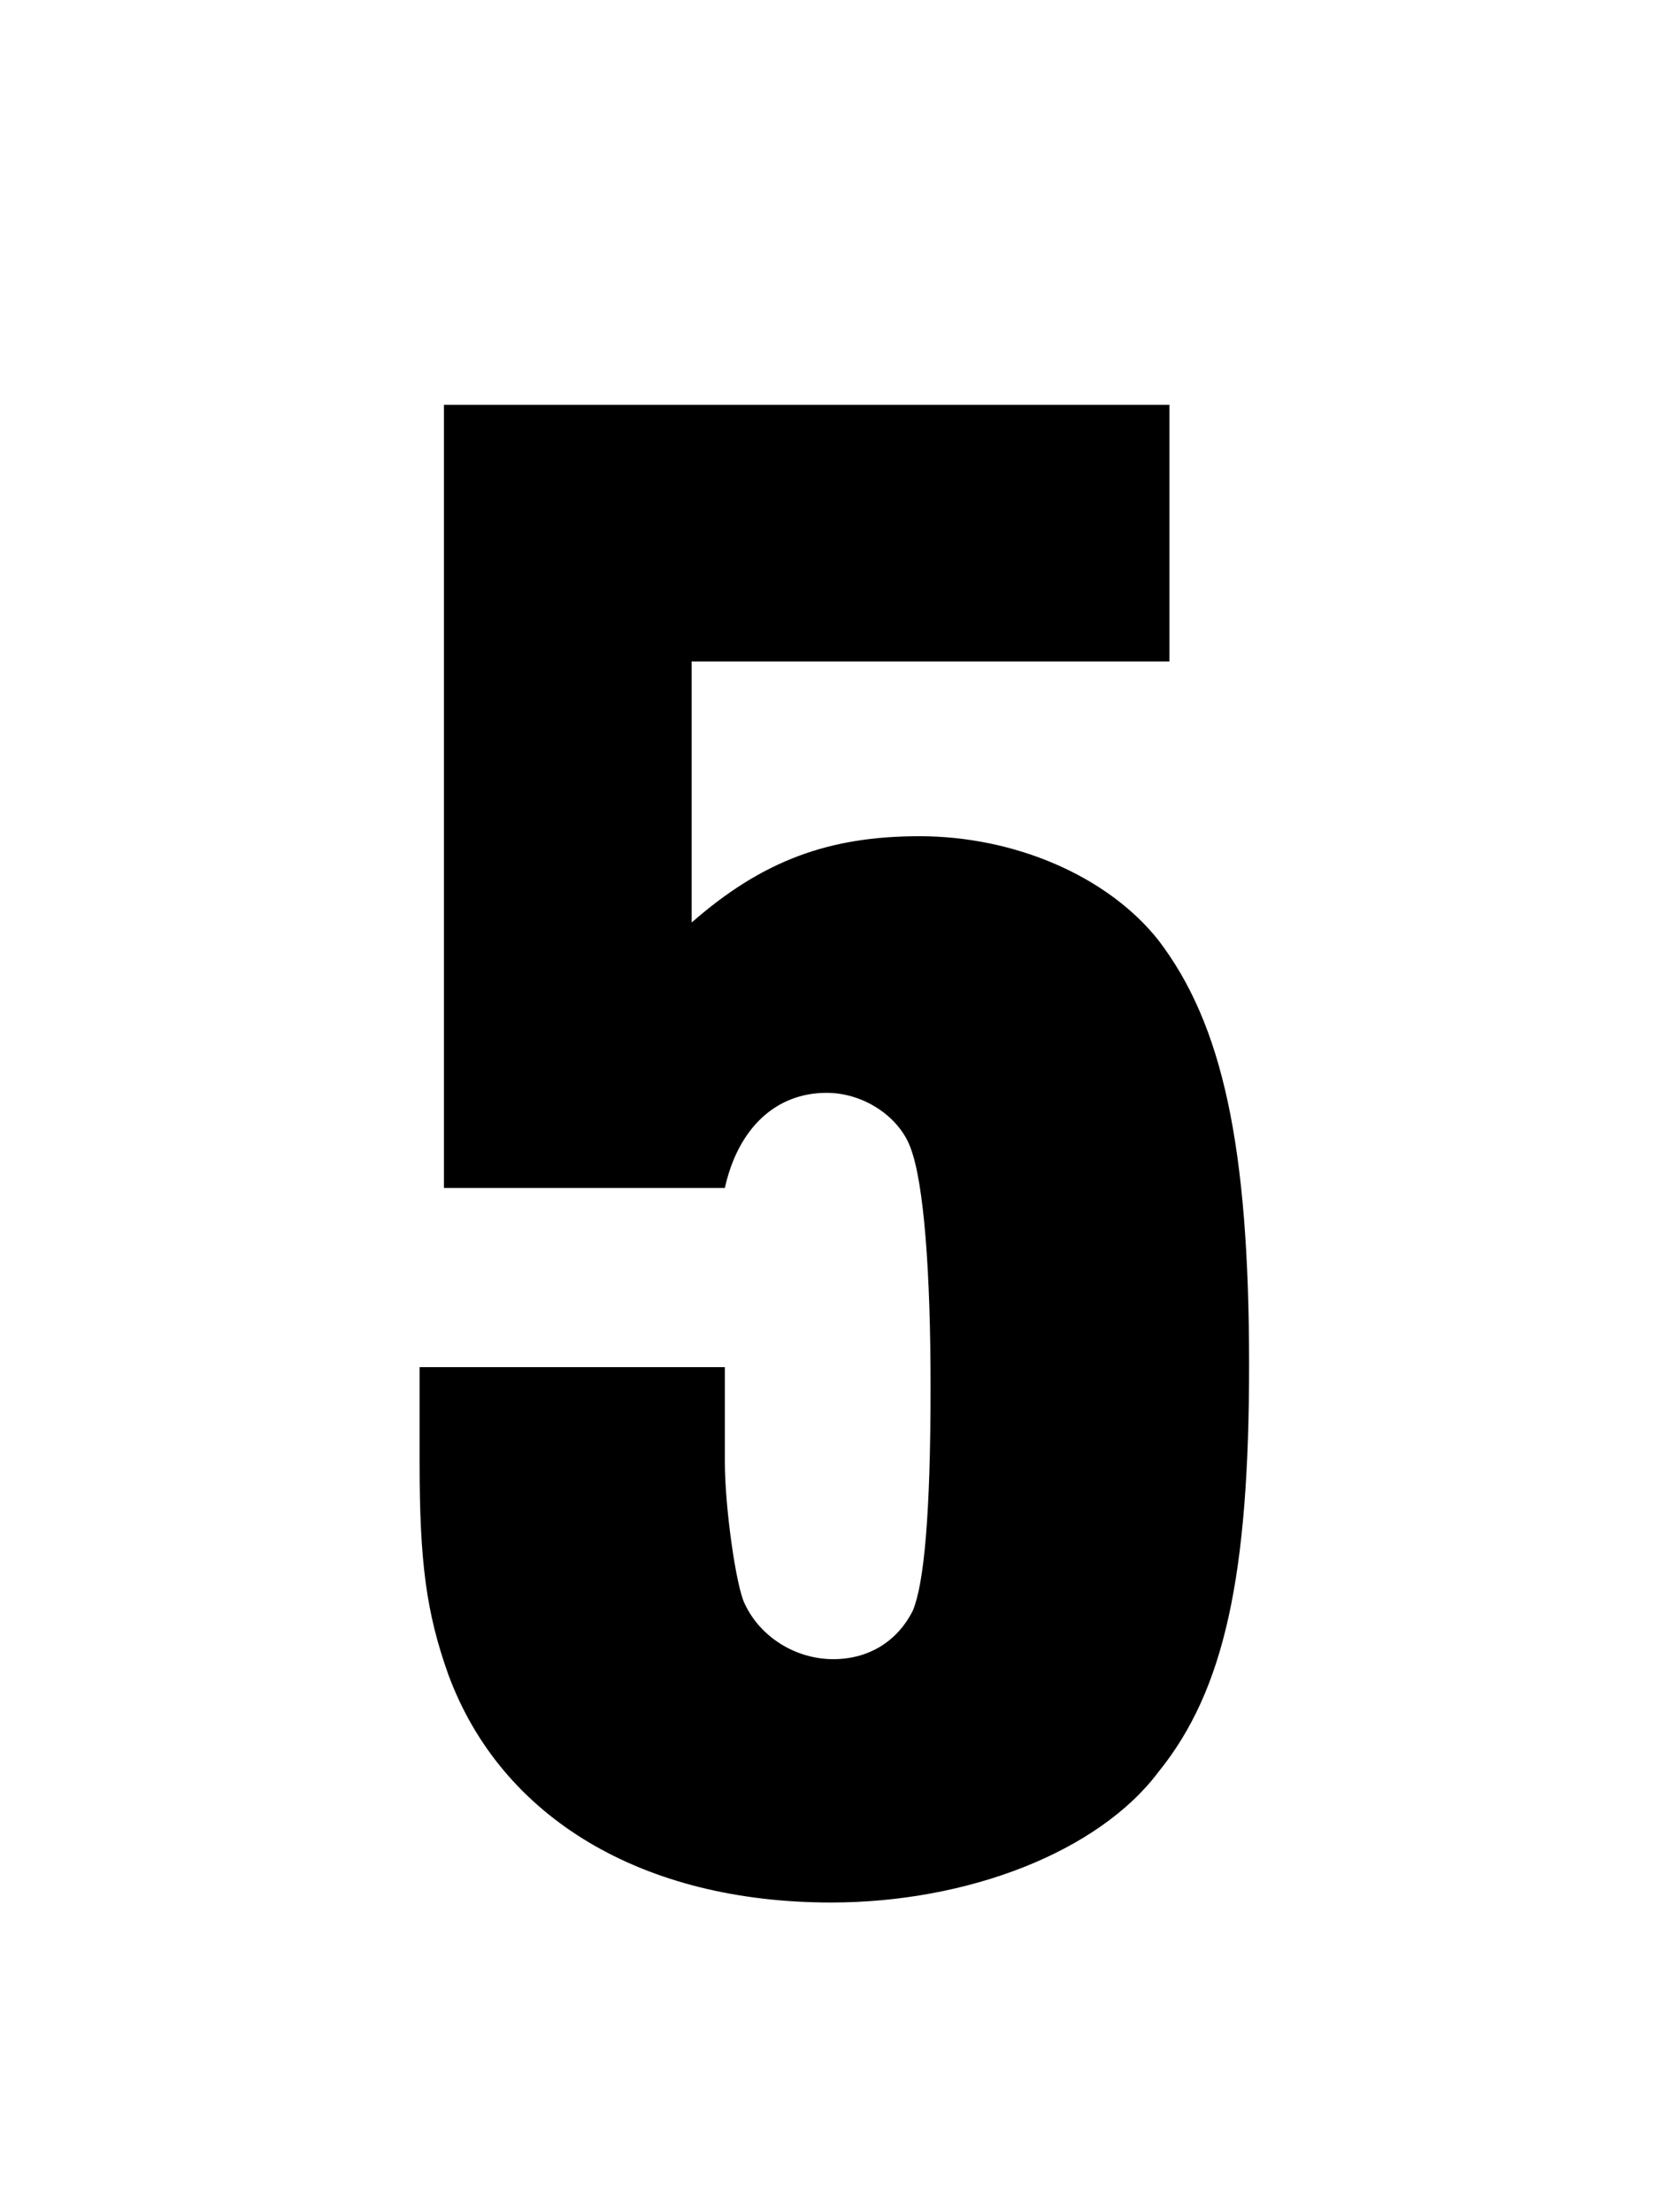 <svg width="75" height="100" viewBox="0 0 75 100" fill="none" xmlns="http://www.w3.org/2000/svg">
<path d="M52.869 18.3H20.069V53.7H32.769C33.369 51 35.069 49.4 37.369 49.4C39.069 49.4 40.669 50.5 41.169 51.9C41.769 53.5 42.069 57.5 42.069 62.7C42.069 68.5 41.769 71.6 41.269 72.8C40.569 74.2 39.269 75 37.669 75C35.969 75 34.369 74 33.669 72.5C33.269 71.7 32.769 68.1 32.769 66.1V61.8H18.969V66.1C18.969 70.6 19.269 72.9 20.269 75.7C22.669 82.2 29.069 86 37.569 86C43.769 86 49.669 83.7 52.369 80.1C55.369 76.4 56.469 71.2 56.469 61.7C56.469 51.8 55.269 46.3 52.369 42.5C50.069 39.6 45.869 37.8 41.569 37.8C37.469 37.8 34.469 38.9 31.269 41.7V29.9H52.869V18.3Z" fill="black"/>
</svg>
